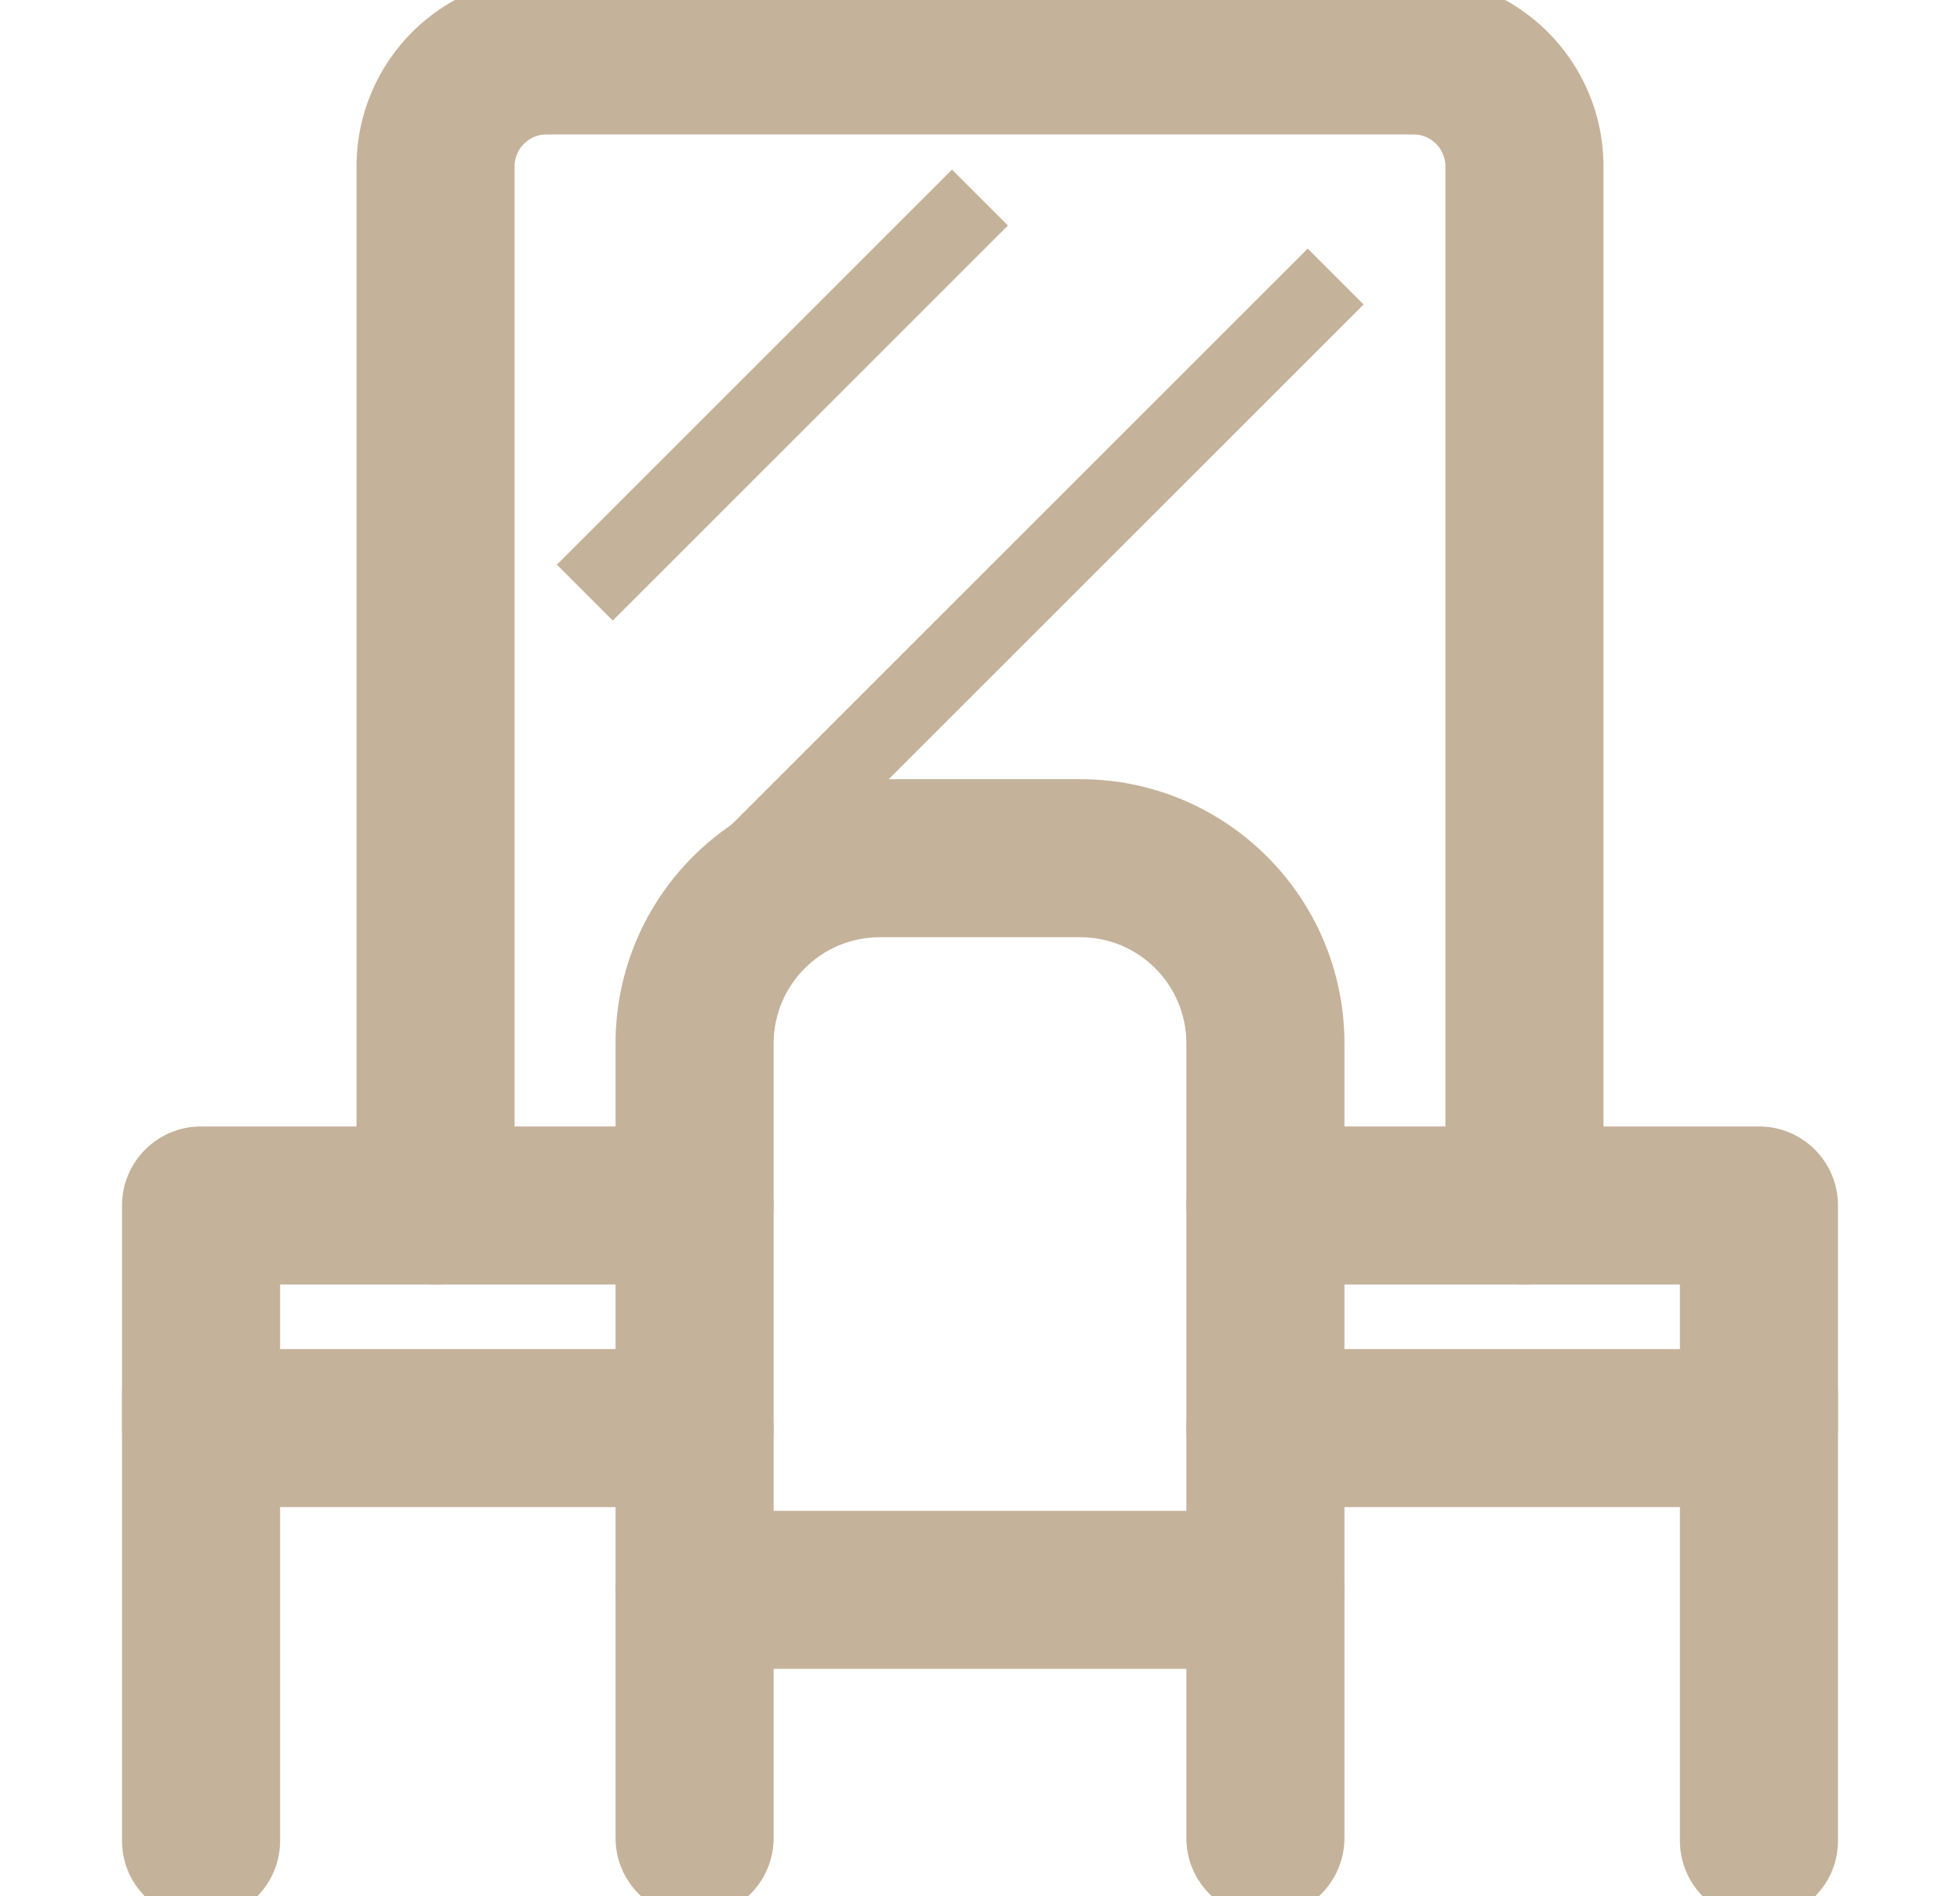 <svg width="31" height="30" viewBox="0 0 31 30" fill="none" xmlns="http://www.w3.org/2000/svg">
<g clip-path="url(#clip0_467_4993)">
<path fill-rule="evenodd" clip-rule="evenodd" d="M1.93 19.071C1.93 18.38 2.49 17.821 3.18 17.821H10.986C11.677 17.821 12.236 18.38 12.236 19.071C12.236 19.761 11.677 20.321 10.986 20.321H4.43V21.343H10.986C11.677 21.343 12.236 21.902 12.236 22.593C12.236 23.283 11.677 23.843 10.986 23.843H3.18C2.49 23.843 1.93 23.283 1.93 22.593V19.071Z" fill="#C5B29A"/>
<path fill-rule="evenodd" clip-rule="evenodd" d="M18.764 19.071C18.764 18.38 19.323 17.821 20.014 17.821H27.82C28.511 17.821 29.07 18.38 29.07 19.071V22.593C29.07 23.283 28.511 23.843 27.82 23.843H20.014C19.323 23.843 18.764 23.283 18.764 22.593C18.764 21.902 19.323 21.343 20.014 21.343H26.57V20.321H20.014C19.323 20.321 18.764 19.761 18.764 19.071Z" fill="#C5B29A"/>
<path fill-rule="evenodd" clip-rule="evenodd" d="M8.644 2.127C8.365 2.127 8.139 2.354 8.139 2.633V19.071C8.139 19.761 7.579 20.321 6.889 20.321C6.198 20.321 5.639 19.761 5.639 19.071V2.633C5.639 0.973 6.984 -0.373 8.644 -0.373H22.356C24.016 -0.373 25.361 0.973 25.361 2.633V19.071C25.361 19.761 24.802 20.321 24.111 20.321C23.421 20.321 22.861 19.761 22.861 19.071V2.633C22.861 2.354 22.635 2.127 22.356 2.127H8.644Z" fill="#C5B29A"/>
<path fill-rule="evenodd" clip-rule="evenodd" d="M13.916 14.827C12.989 14.827 12.236 15.579 12.236 16.507V23.902H18.764V16.507C18.764 15.579 18.012 14.827 17.084 14.827H13.916ZM9.736 16.507C9.736 14.198 11.608 12.327 13.916 12.327H17.084C19.392 12.327 21.264 14.198 21.264 16.507V25.152C21.264 25.842 20.704 26.402 20.014 26.402H10.986C10.296 26.402 9.736 25.842 9.736 25.152V16.507Z" fill="#C5B29A"/>
<path fill-rule="evenodd" clip-rule="evenodd" d="M20.014 23.902C20.704 23.902 21.264 24.462 21.264 25.152V29.079C21.264 29.769 20.704 30.329 20.014 30.329C19.323 30.329 18.764 29.769 18.764 29.079V25.152C18.764 24.462 19.323 23.902 20.014 23.902Z" fill="#C5B29A"/>
<path fill-rule="evenodd" clip-rule="evenodd" d="M10.986 23.902C11.677 23.902 12.236 24.462 12.236 25.152V29.079C12.236 29.769 11.677 30.329 10.986 30.329C10.296 30.329 9.736 29.769 9.736 29.079V25.152C9.736 24.462 10.296 23.902 10.986 23.902Z" fill="#C5B29A"/>
<path fill-rule="evenodd" clip-rule="evenodd" d="M11.308 13.308L20.683 3.933L21.567 4.817L12.192 14.192L11.308 13.308Z" fill="#C5B29A"/>
<path fill-rule="evenodd" clip-rule="evenodd" d="M3.18 20.801C3.87 20.801 4.43 21.361 4.43 22.051V29.122C4.43 29.812 3.87 30.372 3.18 30.372C2.49 30.372 1.93 29.812 1.93 29.122V22.051C1.93 21.361 2.49 20.801 3.18 20.801Z" fill="#C5B29A"/>
<path fill-rule="evenodd" clip-rule="evenodd" d="M27.82 20.801C28.51 20.801 29.07 21.361 29.07 22.051V29.122C29.07 29.812 28.51 30.372 27.82 30.372C27.13 30.372 26.57 29.812 26.57 29.122V22.051C26.57 21.361 27.13 20.801 27.82 20.801Z" fill="#C5B29A"/>
<path fill-rule="evenodd" clip-rule="evenodd" d="M8.808 8.933L15.058 2.683L15.942 3.567L9.692 9.817L8.808 8.933Z" fill="#C5B29A"/>
</g>
<defs>
<clipPath id="clip0_467_4993">
<rect width="30" height="30" fill="white" transform="translate(0.5)"/>
</clipPath>
</defs>
</svg>
